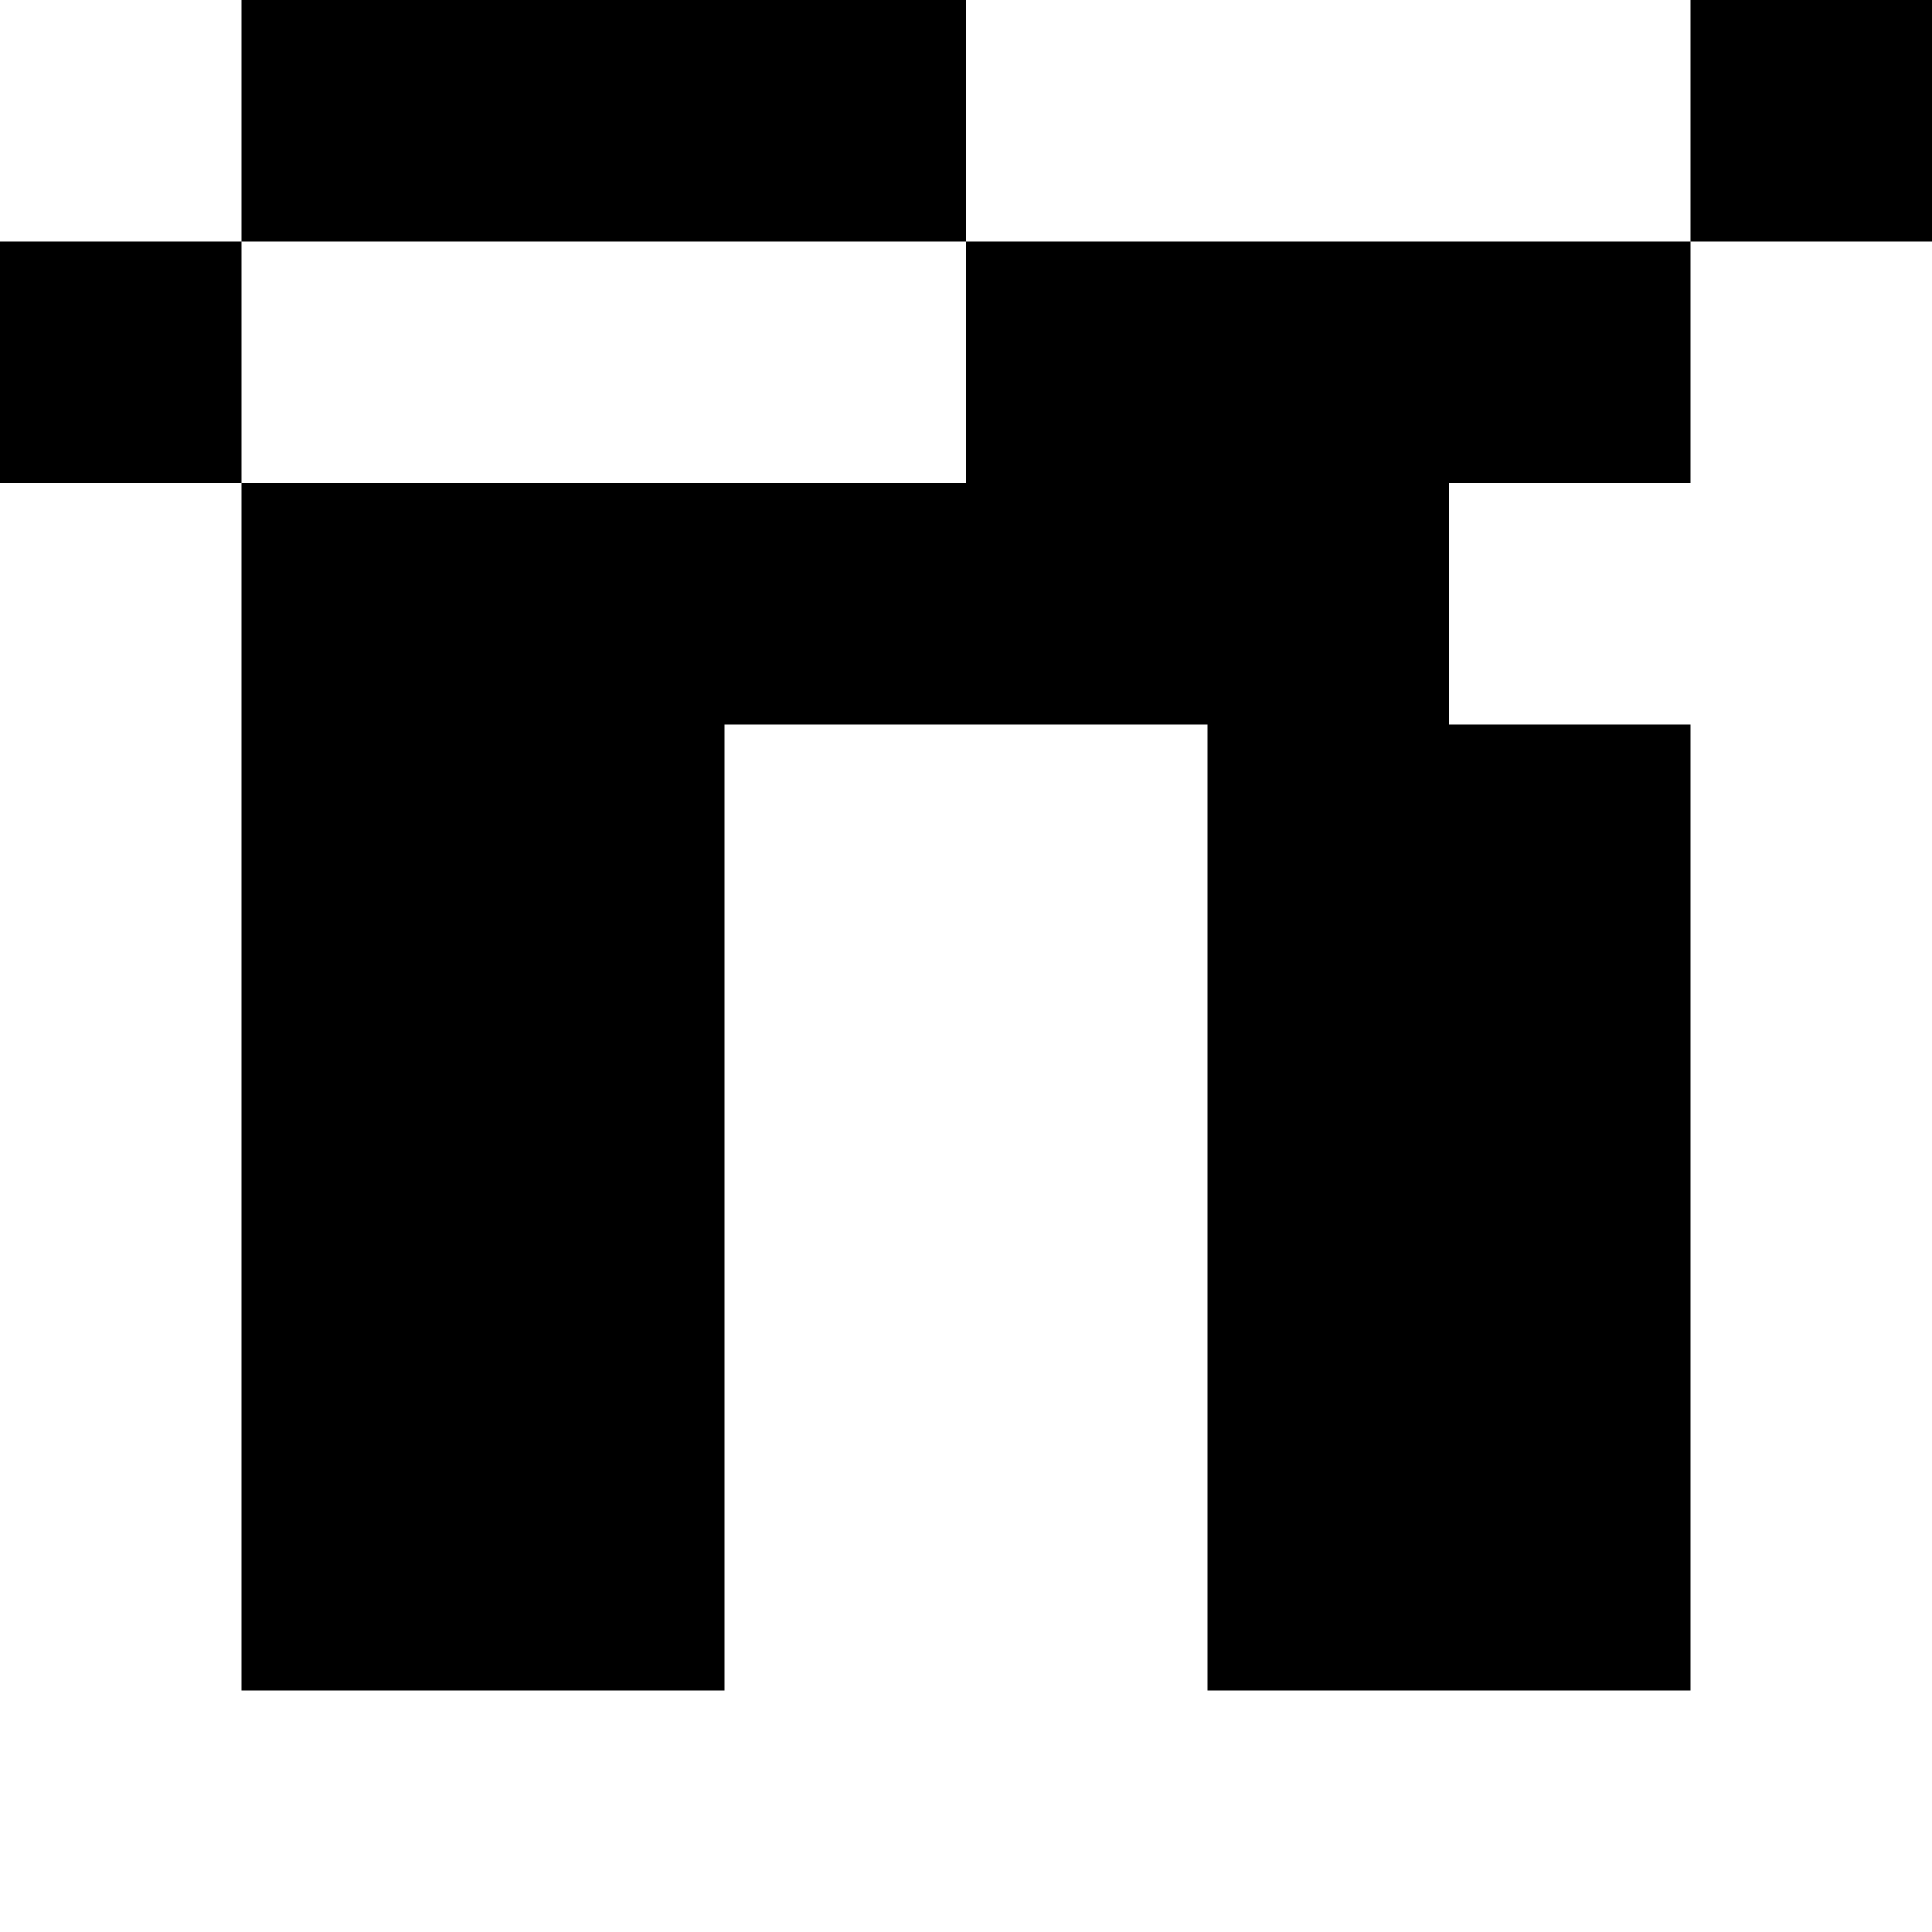 <?xml version="1.0" standalone="no"?>
<!DOCTYPE svg PUBLIC "-//W3C//DTD SVG 20010904//EN"
 "http://www.w3.org/TR/2001/REC-SVG-20010904/DTD/svg10.dtd">
<svg version="1.0" xmlns="http://www.w3.org/2000/svg"
 width="32pt" height="32pt" viewBox="0 0 32 32"
 preserveAspectRatio="xMidYMid meet">
<g transform="translate(0,32) scale(1,-1)"
fill="#000000" stroke="none">
<path d="M4 30 l0 -2 -2 0 -2 0 0 -2 0 -2 2 0 2 0 0 -10 0 -10 4 0 4 0 0 8 0
8 4 0 4 0 0 -8 0 -8 4 0 4 0 0 8 0 8 -2 0 -2 0 0 2 0 2 2 0 2 0 0 2 0 2 2 0 2
0 0 2 0 2 -2 0 -2 0 0 -2 0 -2 -6 0 -6 0 0 2 0 2 -6 0 -6 0 0 -2z m12 -4 l0
-2 -6 0 -6 0 0 2 0 2 6 0 6 0 0 -2z"/>
</g>
</svg>
